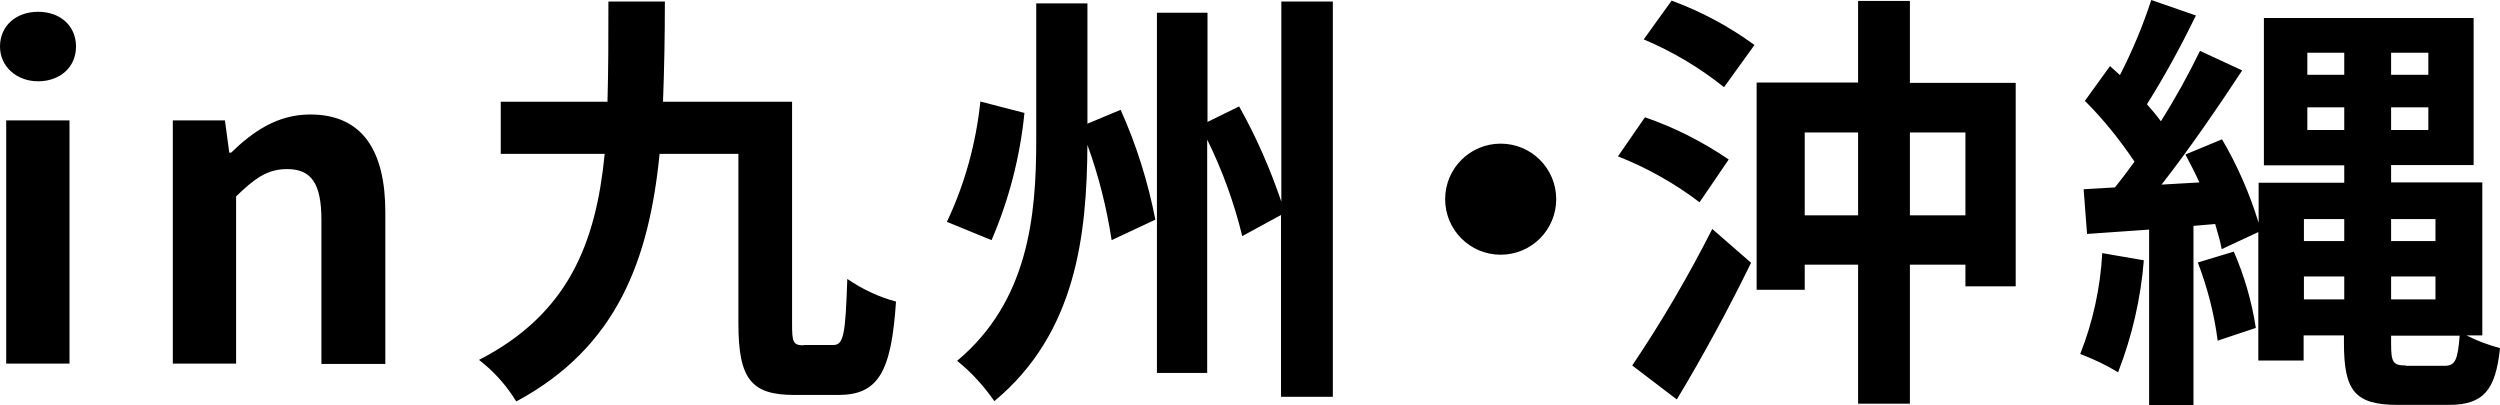 <?xml version="1.0" encoding="UTF-8"?>
<svg id="_レイヤー_2" data-name="レイヤー 2" xmlns="http://www.w3.org/2000/svg" viewBox="0 0 80.58 13.06" width="80.58" height="13.06">
  <defs>
    <style>
      .cls-1 {
        isolation: isolate;
      }
    </style>
  </defs>
  <g id="_レイヤー_1-2" data-name="レイヤー 1">
    <g id="_グループ_13539" data-name="グループ 13539">
      <g id="_グループ_13462" data-name="グループ 13462">
        <path id="_パス_49025" data-name="パス 49025" d="M25.91,11.13c-.35,0-.38-.1-.38-.69V3.28h-4.16c.04-1.04.06-2.13.06-3.23h-1.82c0,1.13,0,2.21-.03,3.23h-3.44v1.68h3.35c-.28,2.87-1.17,5.16-4.05,6.64.48.37.89.83,1.2,1.34,3.26-1.75,4.28-4.58,4.62-7.98h2.54v5.47c0,1.81.43,2.3,1.81,2.3h1.41c1.29,0,1.71-.74,1.86-3.01-.56-.15-1.09-.4-1.57-.73-.06,1.76-.11,2.13-.45,2.13h-.95ZM31.6,3.27c-.14,1.34-.5,2.66-1.08,3.88l1.44.59c.56-1.3.92-2.69,1.06-4.1l-1.43-.37ZM35.05,3.99V.11h-1.65v4.42c0,2.42-.25,5.18-2.55,7.1.46.37.86.81,1.2,1.3,2.65-2.2,2.98-5.38,3-8.26.36.99.62,2.02.78,3.07l1.41-.66c-.24-1.22-.61-2.41-1.12-3.54l-1.08.45ZM41.3.05v6.45c-.36-1.06-.81-2.09-1.36-3.07l-1.02.5V.41h-1.63v11.61h1.62v-7.52c.49.99.87,2.04,1.13,3.11l1.25-.68v5.86h1.67V.05h-1.67ZM46.58,6.42c0,.99.8,1.79,1.79,1.79.99,0,1.79-.8,1.79-1.79,0-.99-.8-1.79-1.79-1.79-.99,0-1.79.8-1.79,1.79h0ZM54.05,12.87c.81-1.34,1.68-2.94,2.39-4.4l-1.25-1.09c-.77,1.52-1.63,2.99-2.58,4.4l1.43,1.09ZM55.72,5.14c-.84-.57-1.74-1.03-2.7-1.36l-.87,1.26c.94.37,1.83.87,2.63,1.48l.94-1.38ZM52.98,1.27c.93.39,1.8.91,2.59,1.54l.98-1.36c-.82-.6-1.72-1.08-2.67-1.43l-.9,1.25ZM61.56,6.94v-2.67h1.79v2.67h-1.79ZM58.17,6.94v-2.67h1.72v2.67h-1.72ZM61.56,2.66V.03h-1.67v2.63h-3.27v6.68h1.55v-.81h1.72v4.48h1.67v-4.48h1.79v.7h1.62V2.67h-3.42ZM67.76,8.16c-.06,1.11-.3,2.21-.71,3.25.42.16.83.35,1.22.59.45-1.16.73-2.37.83-3.61l-1.33-.23ZM70.84,8.46c.31.81.53,1.66.64,2.52l1.23-.41c-.13-.85-.37-1.68-.71-2.46l-1.16.35ZM77.55,11.78c-.42,0-.48-.1-.48-.71v-.25h2.21c-.06.77-.14.97-.48.97h-1.26ZM74.26,9.65v-.74h1.3v.74h-1.3ZM75.56,7.06v.71h-1.3v-.71h1.3ZM78.5,8.91v.74h-1.43v-.74h1.43ZM78.5,7.06v.71h-1.43v-.71h1.43ZM74.37,4.19v-.73h1.19v.73h-1.19ZM74.37,1.7h1.19v.71h-1.19v-.71ZM78.27,2.41h-1.2v-.71h1.2v.71ZM78.27,4.19h-1.2v-.73h1.2v.73ZM80.01,10.81v-4.93h-2.94v-.56h2.66V.58h-6.76v4.75h2.59v.56h-2.76v1.29c-.29-.94-.68-1.84-1.18-2.69l-1.18.49c.15.28.31.59.45.9l-1.22.07c.88-1.12,1.83-2.51,2.6-3.68l-1.36-.63c-.38.78-.8,1.54-1.26,2.27-.14-.19-.29-.37-.45-.55.58-.92,1.1-1.88,1.58-2.86l-1.44-.5c-.27.83-.61,1.64-1.01,2.42-.11-.1-.22-.2-.32-.29l-.81,1.12c.6.6,1.13,1.26,1.6,1.96-.21.29-.42.57-.63.83l-1.01.06.11,1.44,2-.14v5.67h1.43v-5.79l.7-.06c.08.29.17.57.21.81l1.18-.55v4.14h1.46v-.81h1.3v.24c0,1.55.35,2,1.74,2h1.64c1.12,0,1.51-.48,1.65-1.83-.37-.1-.73-.23-1.08-.41h.51Z"/>
        <g id="in" class="cls-1">
          <g class="cls-1">
            <path d="M0,1.5C0,.83.52.38,1.23.38s1.22.45,1.22,1.12-.52,1.12-1.22,1.12-1.23-.48-1.23-1.12ZM.2,3.88h2.04v7.84H.2V3.88Z"/>
            <path d="M5.57,3.88h1.68l.14,1.04h.06c.69-.67,1.48-1.23,2.55-1.23,1.69,0,2.42,1.18,2.42,3.15v4.89h-2.06v-4.64c0-1.2-.34-1.64-1.11-1.64-.64,0-1.05.31-1.64.88v5.39h-2.04V3.88Z"/>
          </g>
        </g>
      </g>
    </g>
  </g>
</svg>
